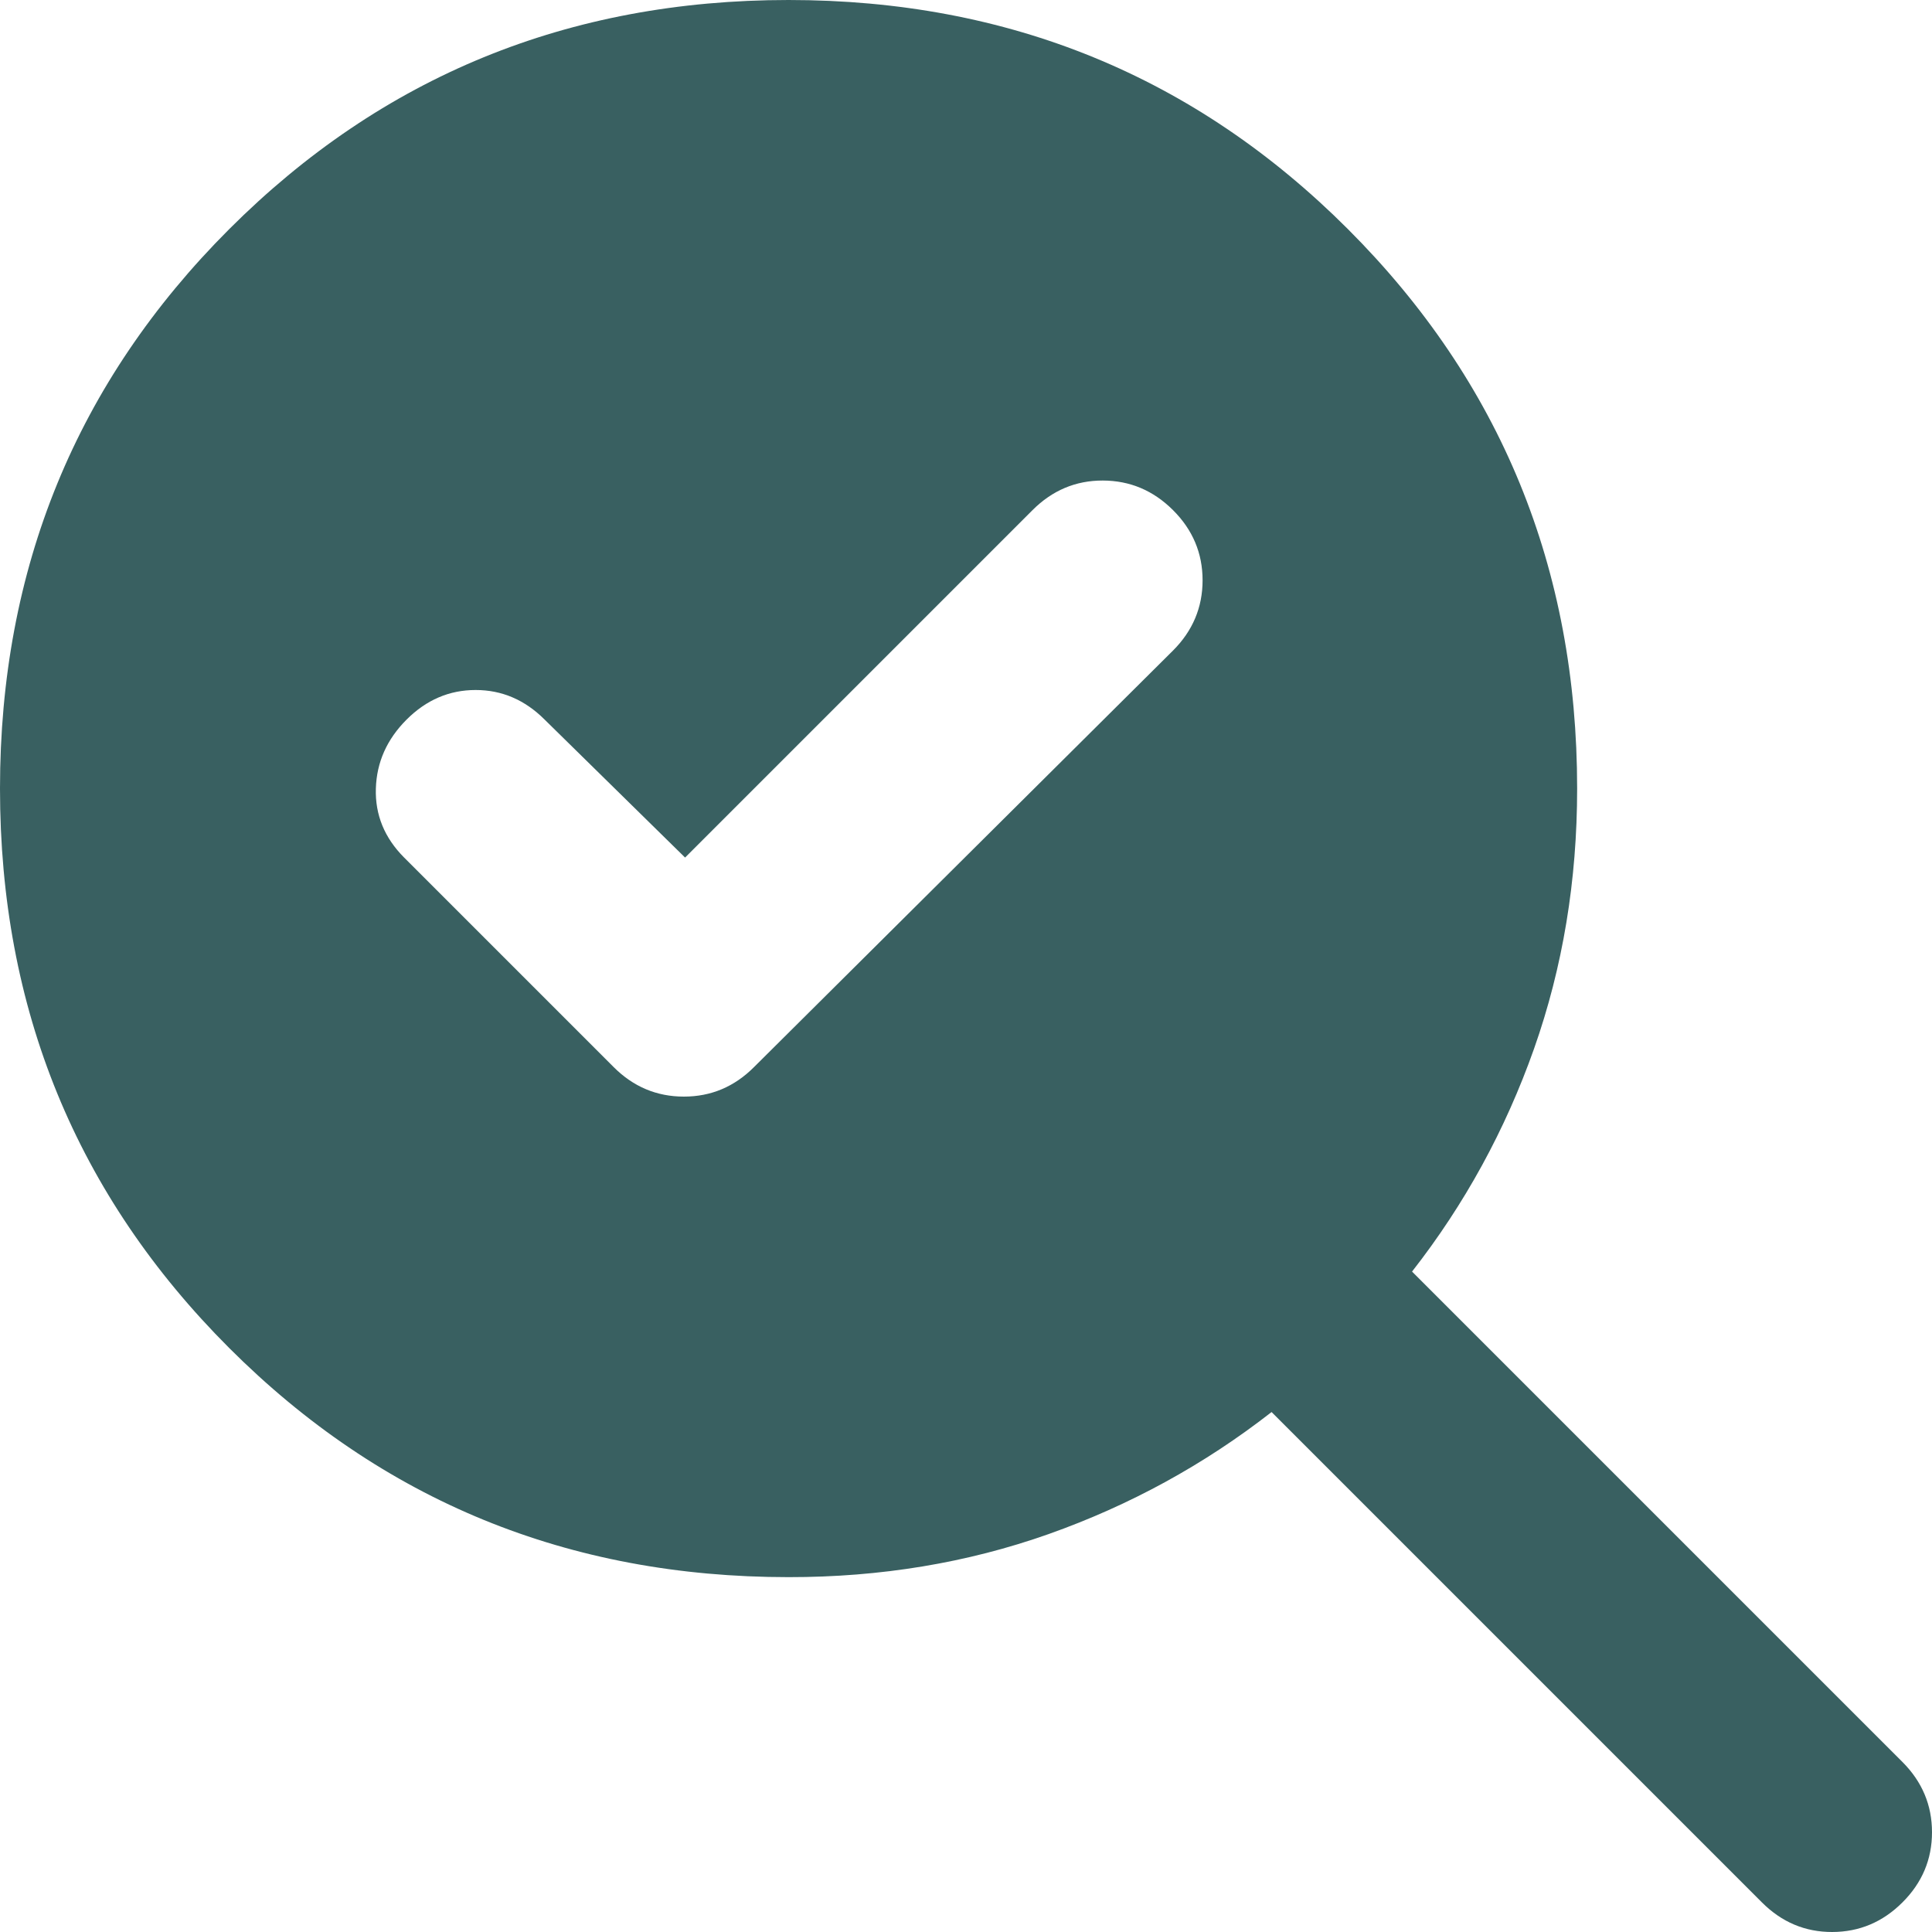 <svg width="55" height="55" viewBox="0 0 55 55" fill="none" xmlns="http://www.w3.org/2000/svg">
    <path
        d="M19.503 24.413L15.504 20.485C14.943 19.924 14.288 19.643 13.54 19.643C12.791 19.643 12.136 19.924 11.575 20.485C11.014 21.046 10.722 21.701 10.7 22.449C10.677 23.197 10.946 23.852 11.505 24.413L17.468 30.376C18.029 30.938 18.696 31.218 19.469 31.218C20.241 31.218 20.907 30.938 21.467 30.376L33.393 18.52C33.954 17.959 34.235 17.292 34.235 16.52C34.235 15.747 33.954 15.081 33.393 14.522C32.832 13.962 32.166 13.682 31.395 13.68C30.624 13.678 29.957 13.959 29.394 14.522L19.503 24.413ZM22.449 44.898C16.182 44.898 10.874 42.723 6.524 38.374C2.175 34.024 0 28.716 0 22.449C0 16.182 2.175 10.874 6.524 6.524C10.874 2.175 16.182 0 22.449 0C28.716 0 34.024 2.175 38.374 6.524C42.723 10.874 44.898 16.182 44.898 22.449C44.898 25.068 44.489 27.535 43.672 29.852C42.854 32.167 41.696 34.283 40.198 36.199L54.158 50.159C54.719 50.721 55 51.388 55 52.16C55 52.933 54.719 53.599 54.158 54.158C53.597 54.718 52.931 54.998 52.16 55C51.389 55.002 50.722 54.721 50.159 54.158L36.199 40.198C34.282 41.694 32.166 42.852 29.852 43.672C27.537 44.491 25.07 44.9 22.449 44.898Z"
        fill="#396061" />
</svg>